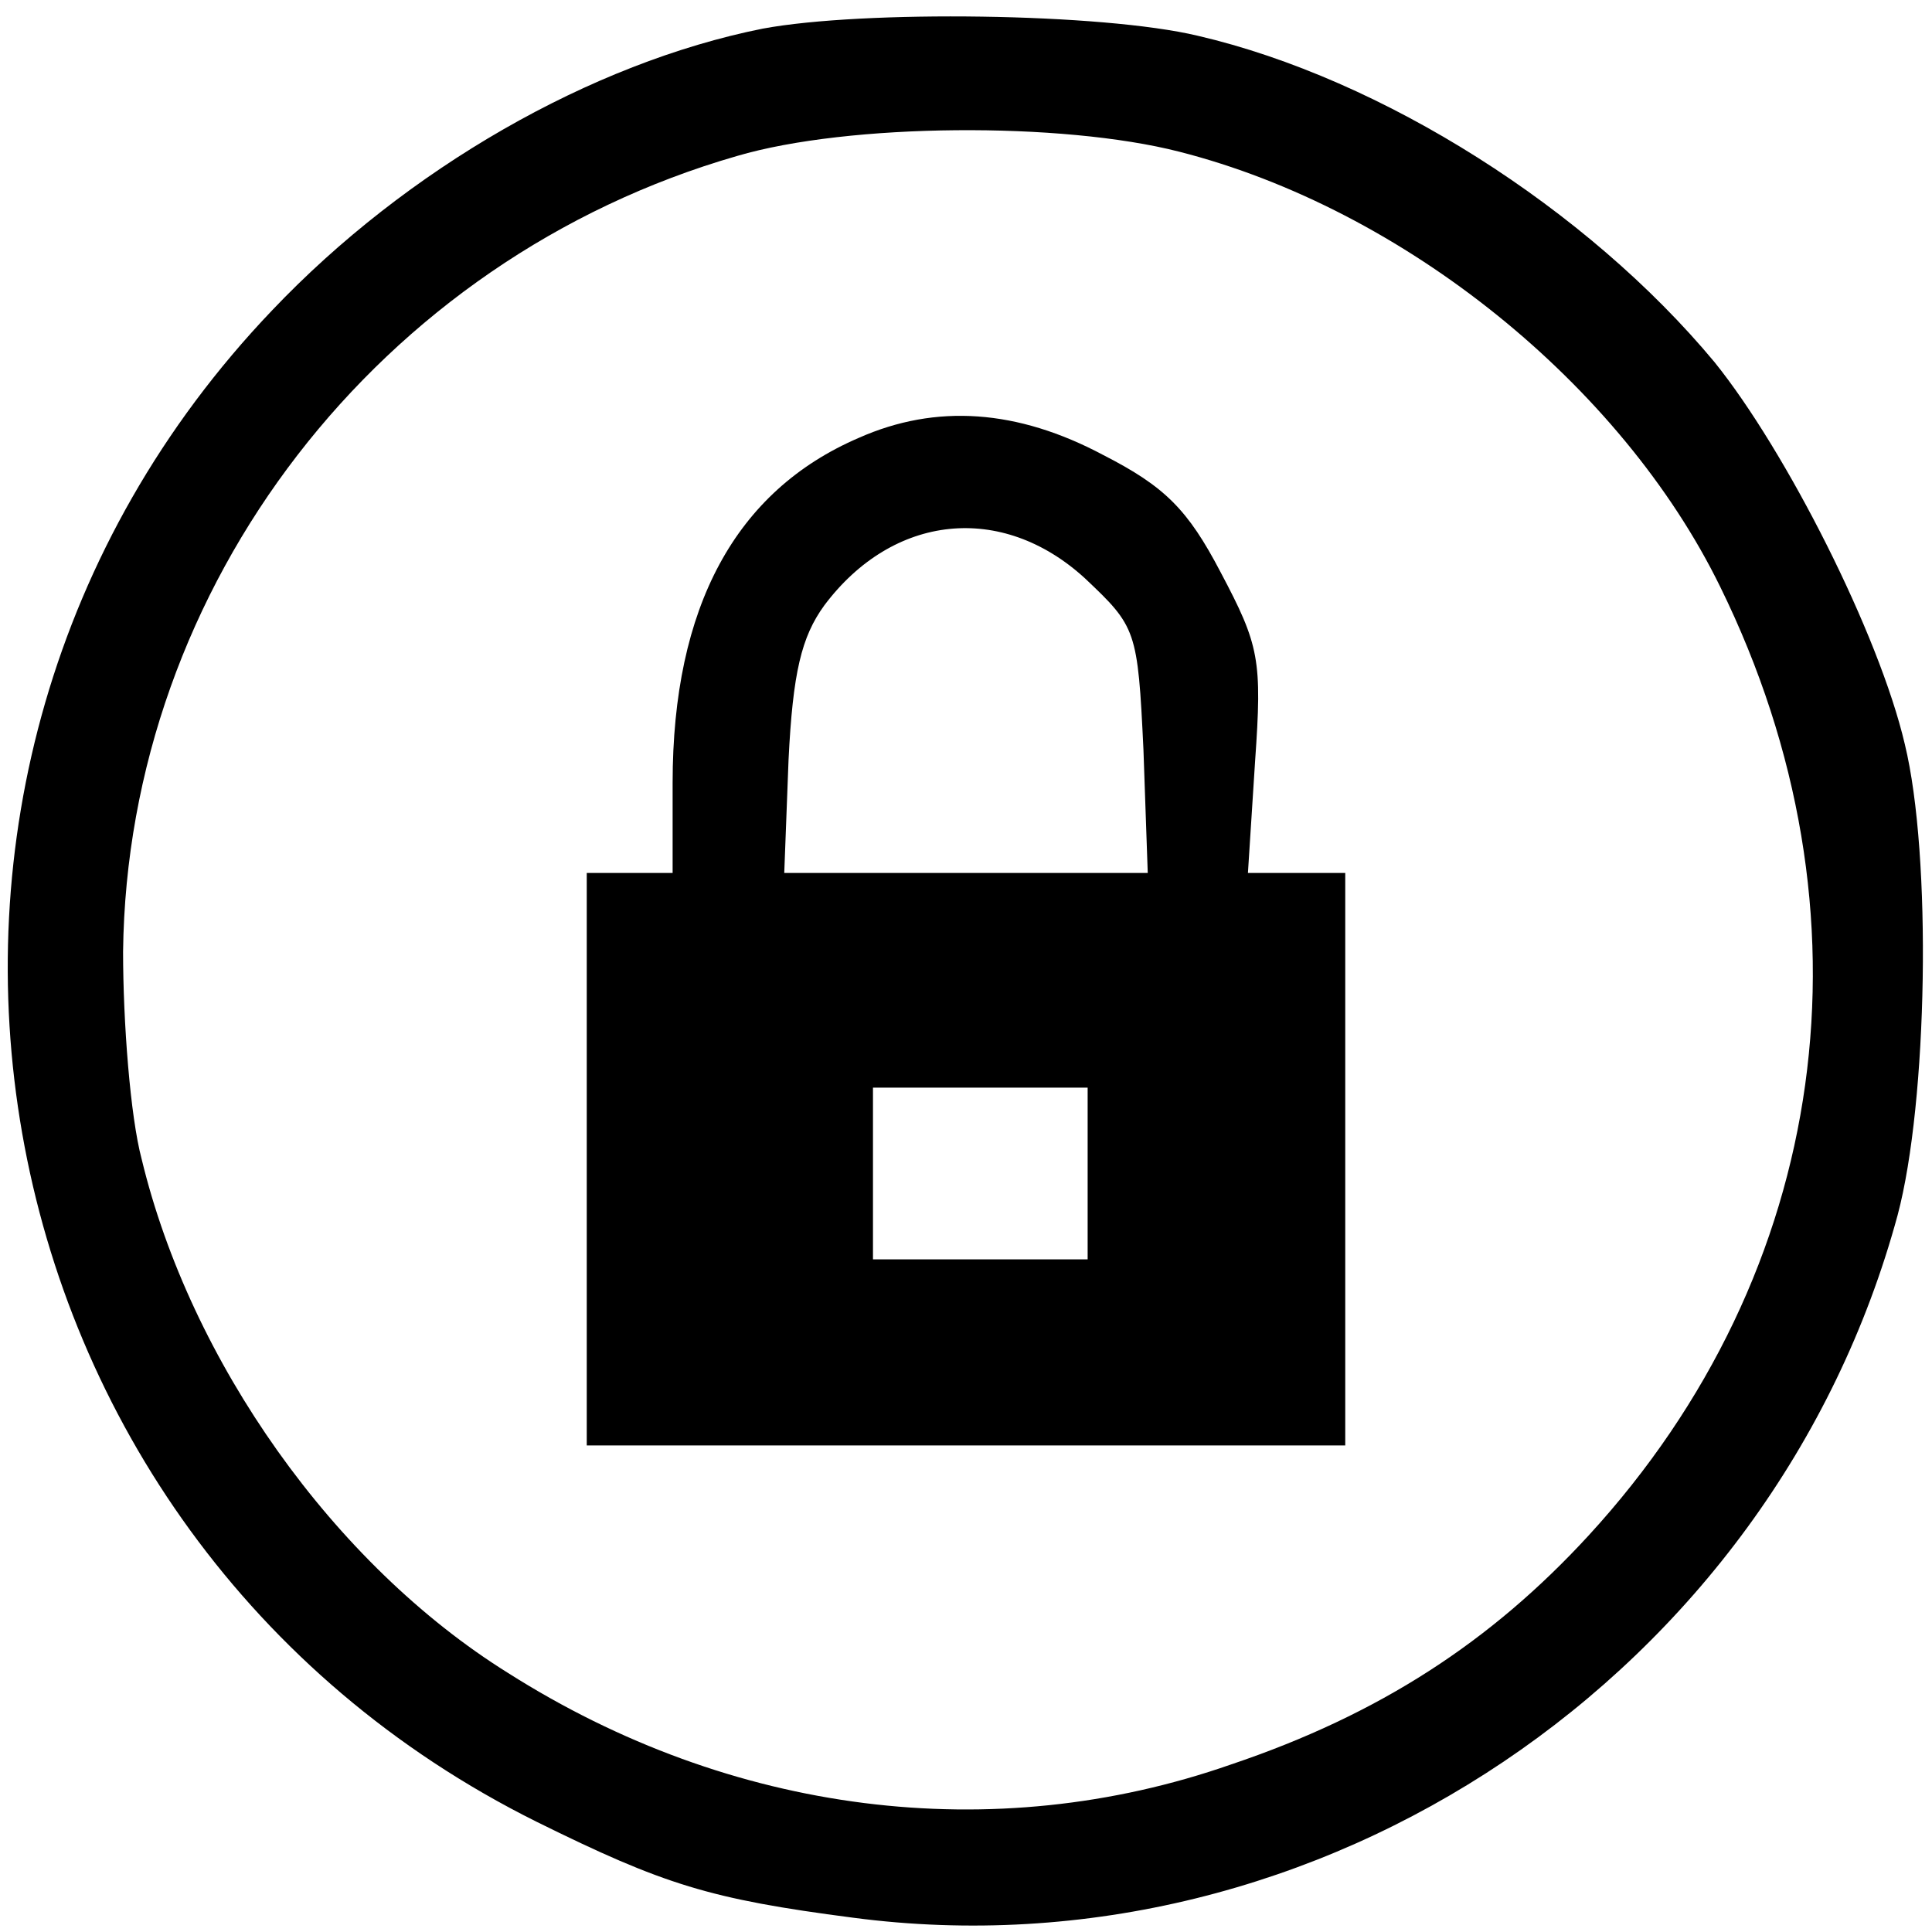 <?xml version="1.0" standalone="no"?>
<!DOCTYPE svg PUBLIC "-//W3C//DTD SVG 20010904//EN"
 "http://www.w3.org/TR/2001/REC-SVG-20010904/DTD/svg10.dtd">
<svg version="1.0" xmlns="http://www.w3.org/2000/svg"
 width="135pt" height="135pt" viewBox="0 0 135 135"
 preserveAspectRatio="xMidYMid meet">
<g transform="translate(0,135) scale(0.1,-0.1)"
fill="#000000" stroke="none">
<path d="M533 1330 c-120 -24 -249 -98 -343 -197 -310 -325 -217 -856 185
-1056 89 -44 121 -54 221 -67 326 -43 643 170 730 491 21 79 24 251 5 329 -18
77 -83 205 -133 267 -89 107 -232 198 -361 228 -67 16 -234 18 -304 5z m291
-86 c157 -40 309 -163 378 -304 112 -228 77 -479 -92 -663 -68 -74 -146 -125
-250 -160 -166 -58 -349 -35 -505 64 -122 76 -222 218 -256 359 -8 30 -13 96
-13 145 3 256 179 484 429 556 78 23 227 24 309 3z"/>
<path d="M600 1044 c-86 -37 -130 -118 -130 -241 l0 -63 -30 0 -30 0 0 -200 0
-200 265 0 265 0 0 200 0 200 -34 0 -34 0 5 78 c5 71 3 81 -24 132 -23 44 -39
60 -82 82 -60 32 -117 36 -171 12z m158 -98 c36 -34 37 -36 41 -120 l3 -86
-127 0 -127 0 3 79 c3 61 9 86 25 108 48 64 124 72 182 19z m2 -416 l0 -60
-75 0 -75 0 0 60 0 60 75 0 75 0 0 -60z"/>
</g>
</svg>
